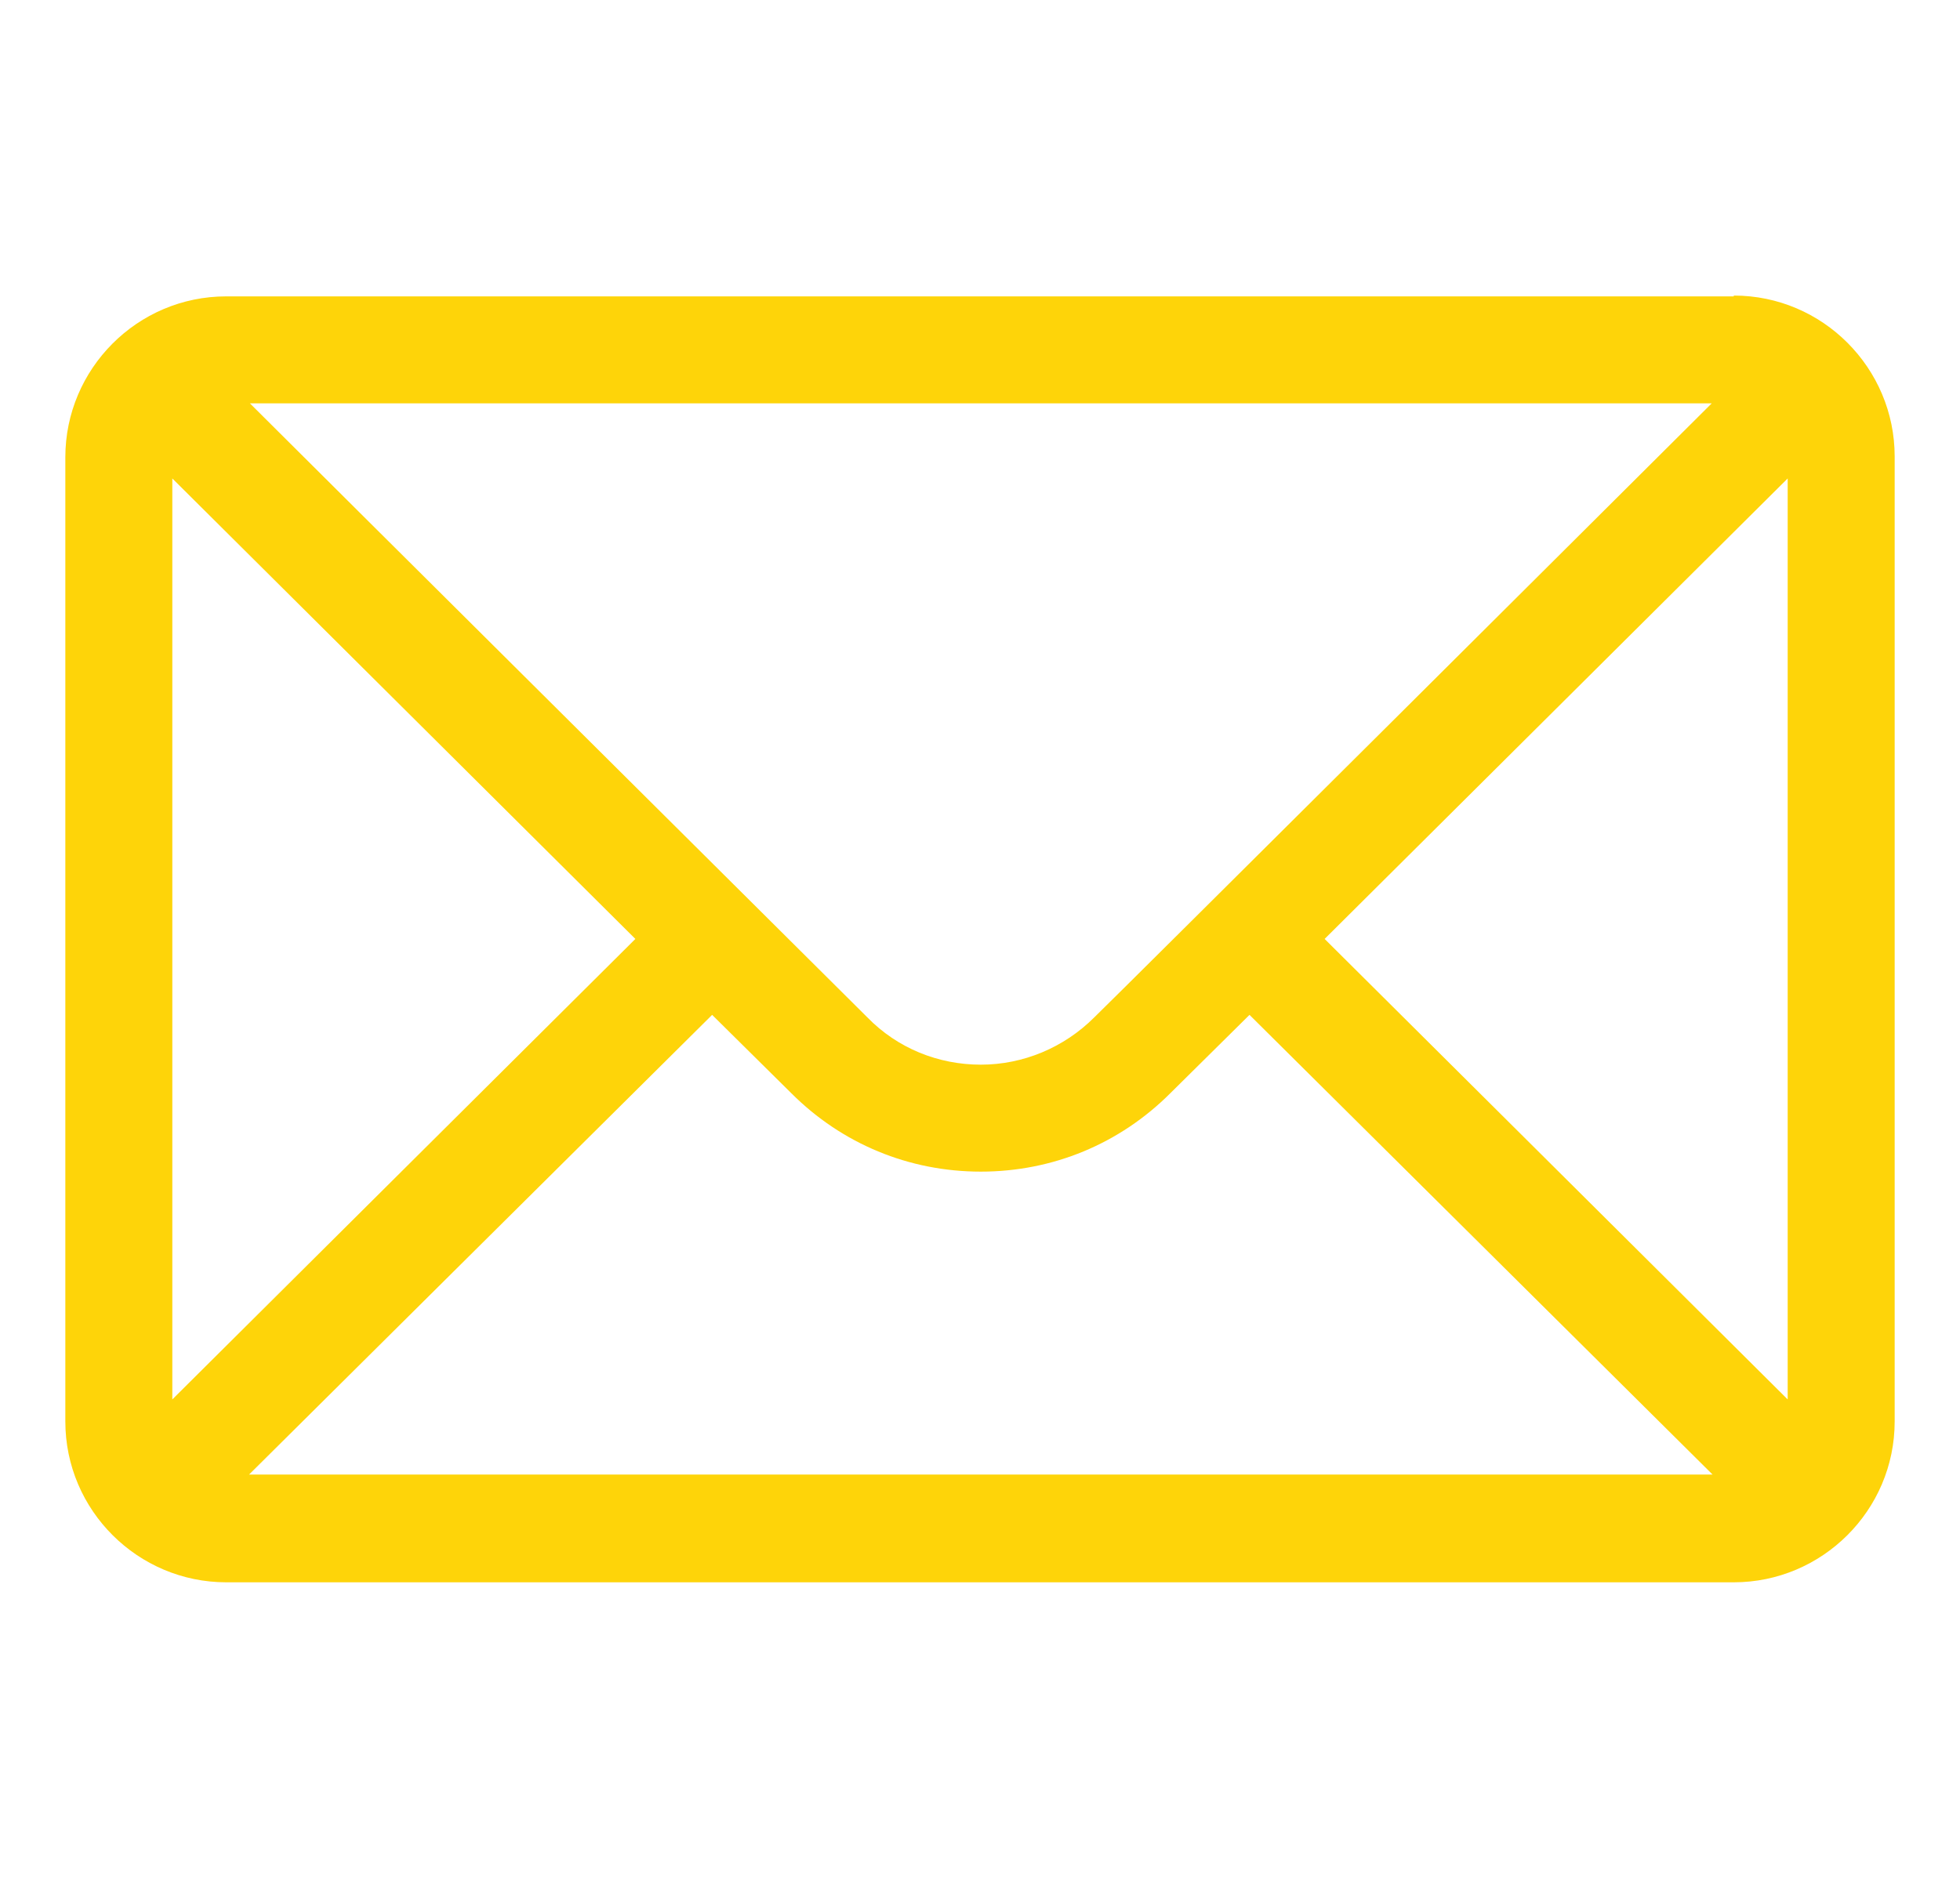 <svg xmlns="http://www.w3.org/2000/svg" id="Layer_1" data-name="Layer 1" viewBox="0 0 24 23"><defs><style>
      .cls-1 {
        fill: #fed409;
      }
    </style></defs><path class="cls-1" d="M21.23,3.63H2.77c-1.09,0-1.97.89-1.97,1.97v11.81c0,1.09.89,1.97,1.97,1.97h18.46c1.08,0,1.97-.88,1.97-1.97V5.59c0-1.08-.88-1.97-1.97-1.97ZM20.96,4.94c-.4.4-7.32,7.29-7.56,7.52-.37.37-.87.58-1.39.58s-1.02-.2-1.39-.58c-.16-.16-7.01-6.97-7.56-7.52h17.91ZM2.11,17.14V5.86l5.67,5.64-5.67,5.64ZM3.05,18.06l5.67-5.63.97.96c.62.62,1.44.96,2.32.96s1.7-.34,2.32-.96l.97-.96,5.67,5.63H3.05ZM21.89,17.14l-5.67-5.64,5.67-5.64v11.28Z"></path></svg>